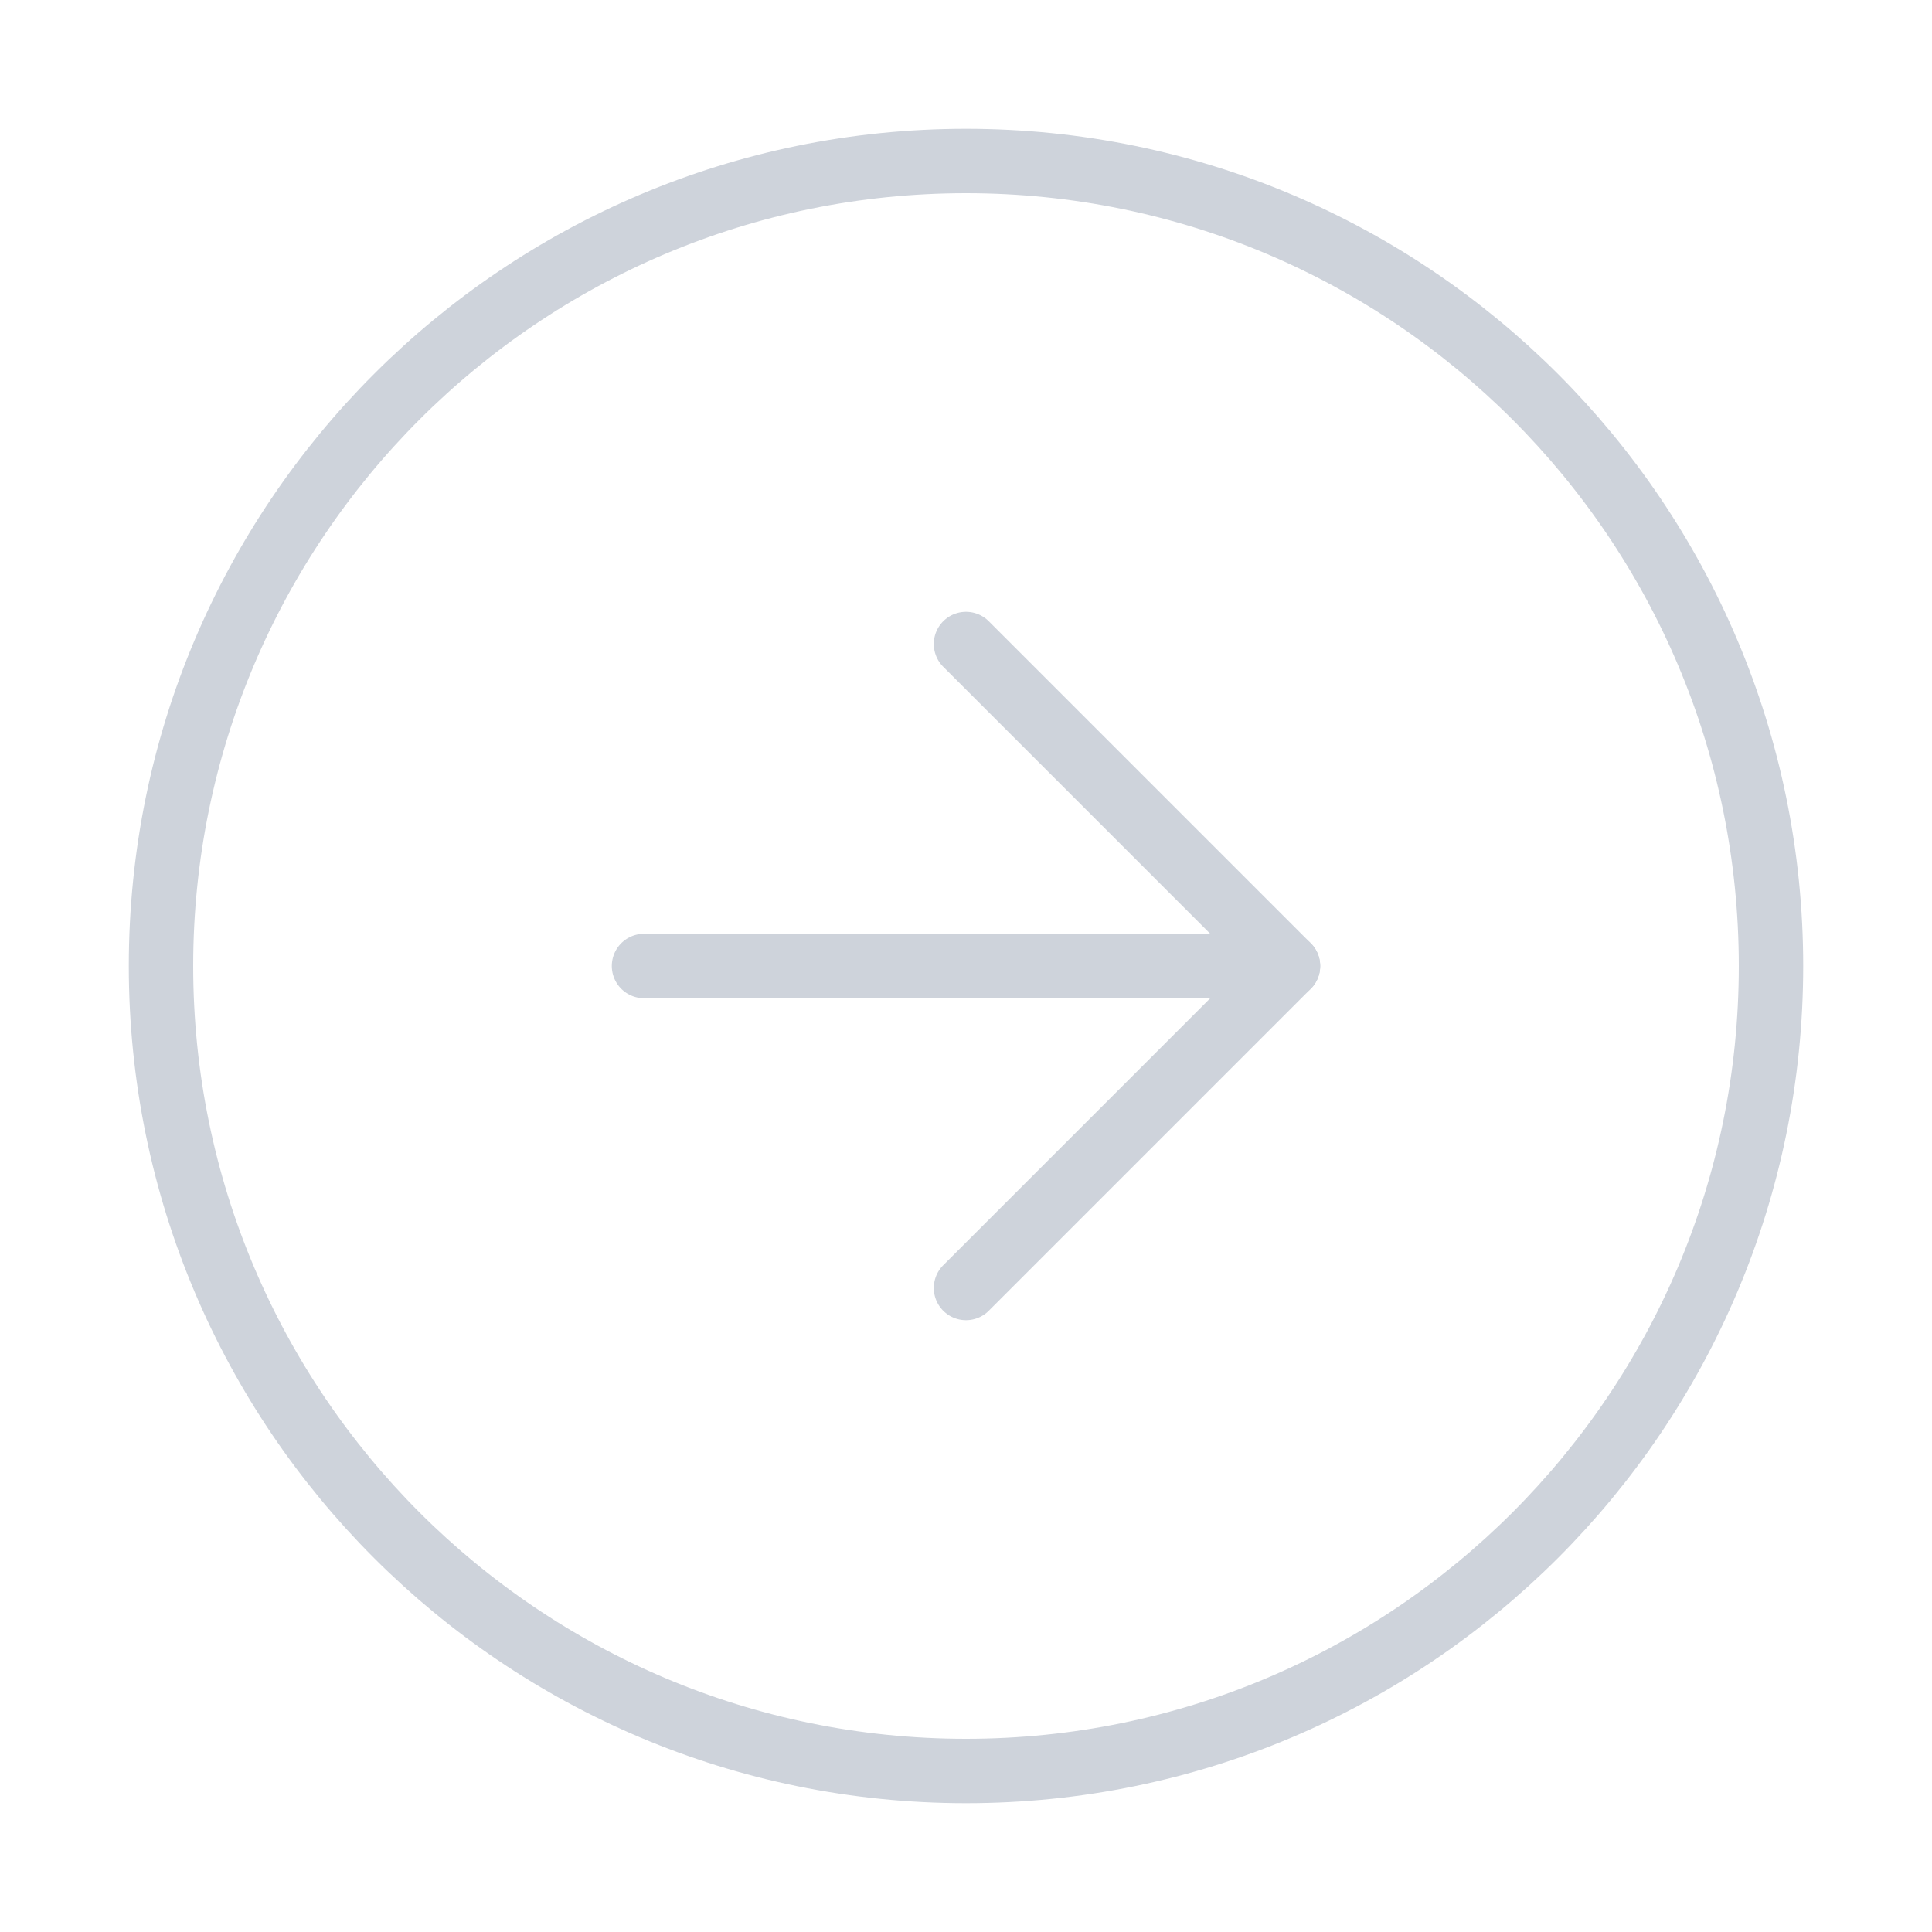 <svg width="60" height="60" viewBox="0 0 60 60" fill="none" xmlns="http://www.w3.org/2000/svg">
<g id="arrow-right-circle-3 2">
<path id="Vector" d="M55 30C55 43.807 43.807 55 30 55C16.193 55 5 43.807 5 30C5 16.193 16.193 5 30 5C43.807 5 55 16.193 55 30Z" stroke="#CED3DB" stroke-width="2" stroke-linecap="round" stroke-linejoin="round"/>
<path id="Vector_2" d="M30 40L40 30L30 20" stroke="#CED3DB" stroke-width="2" stroke-linecap="round" stroke-linejoin="round"/>
<path id="Vector_3" d="M20 30H40" stroke="#CED3DB" stroke-width="2" stroke-linecap="round" stroke-linejoin="round"/>
</g>
</svg>

